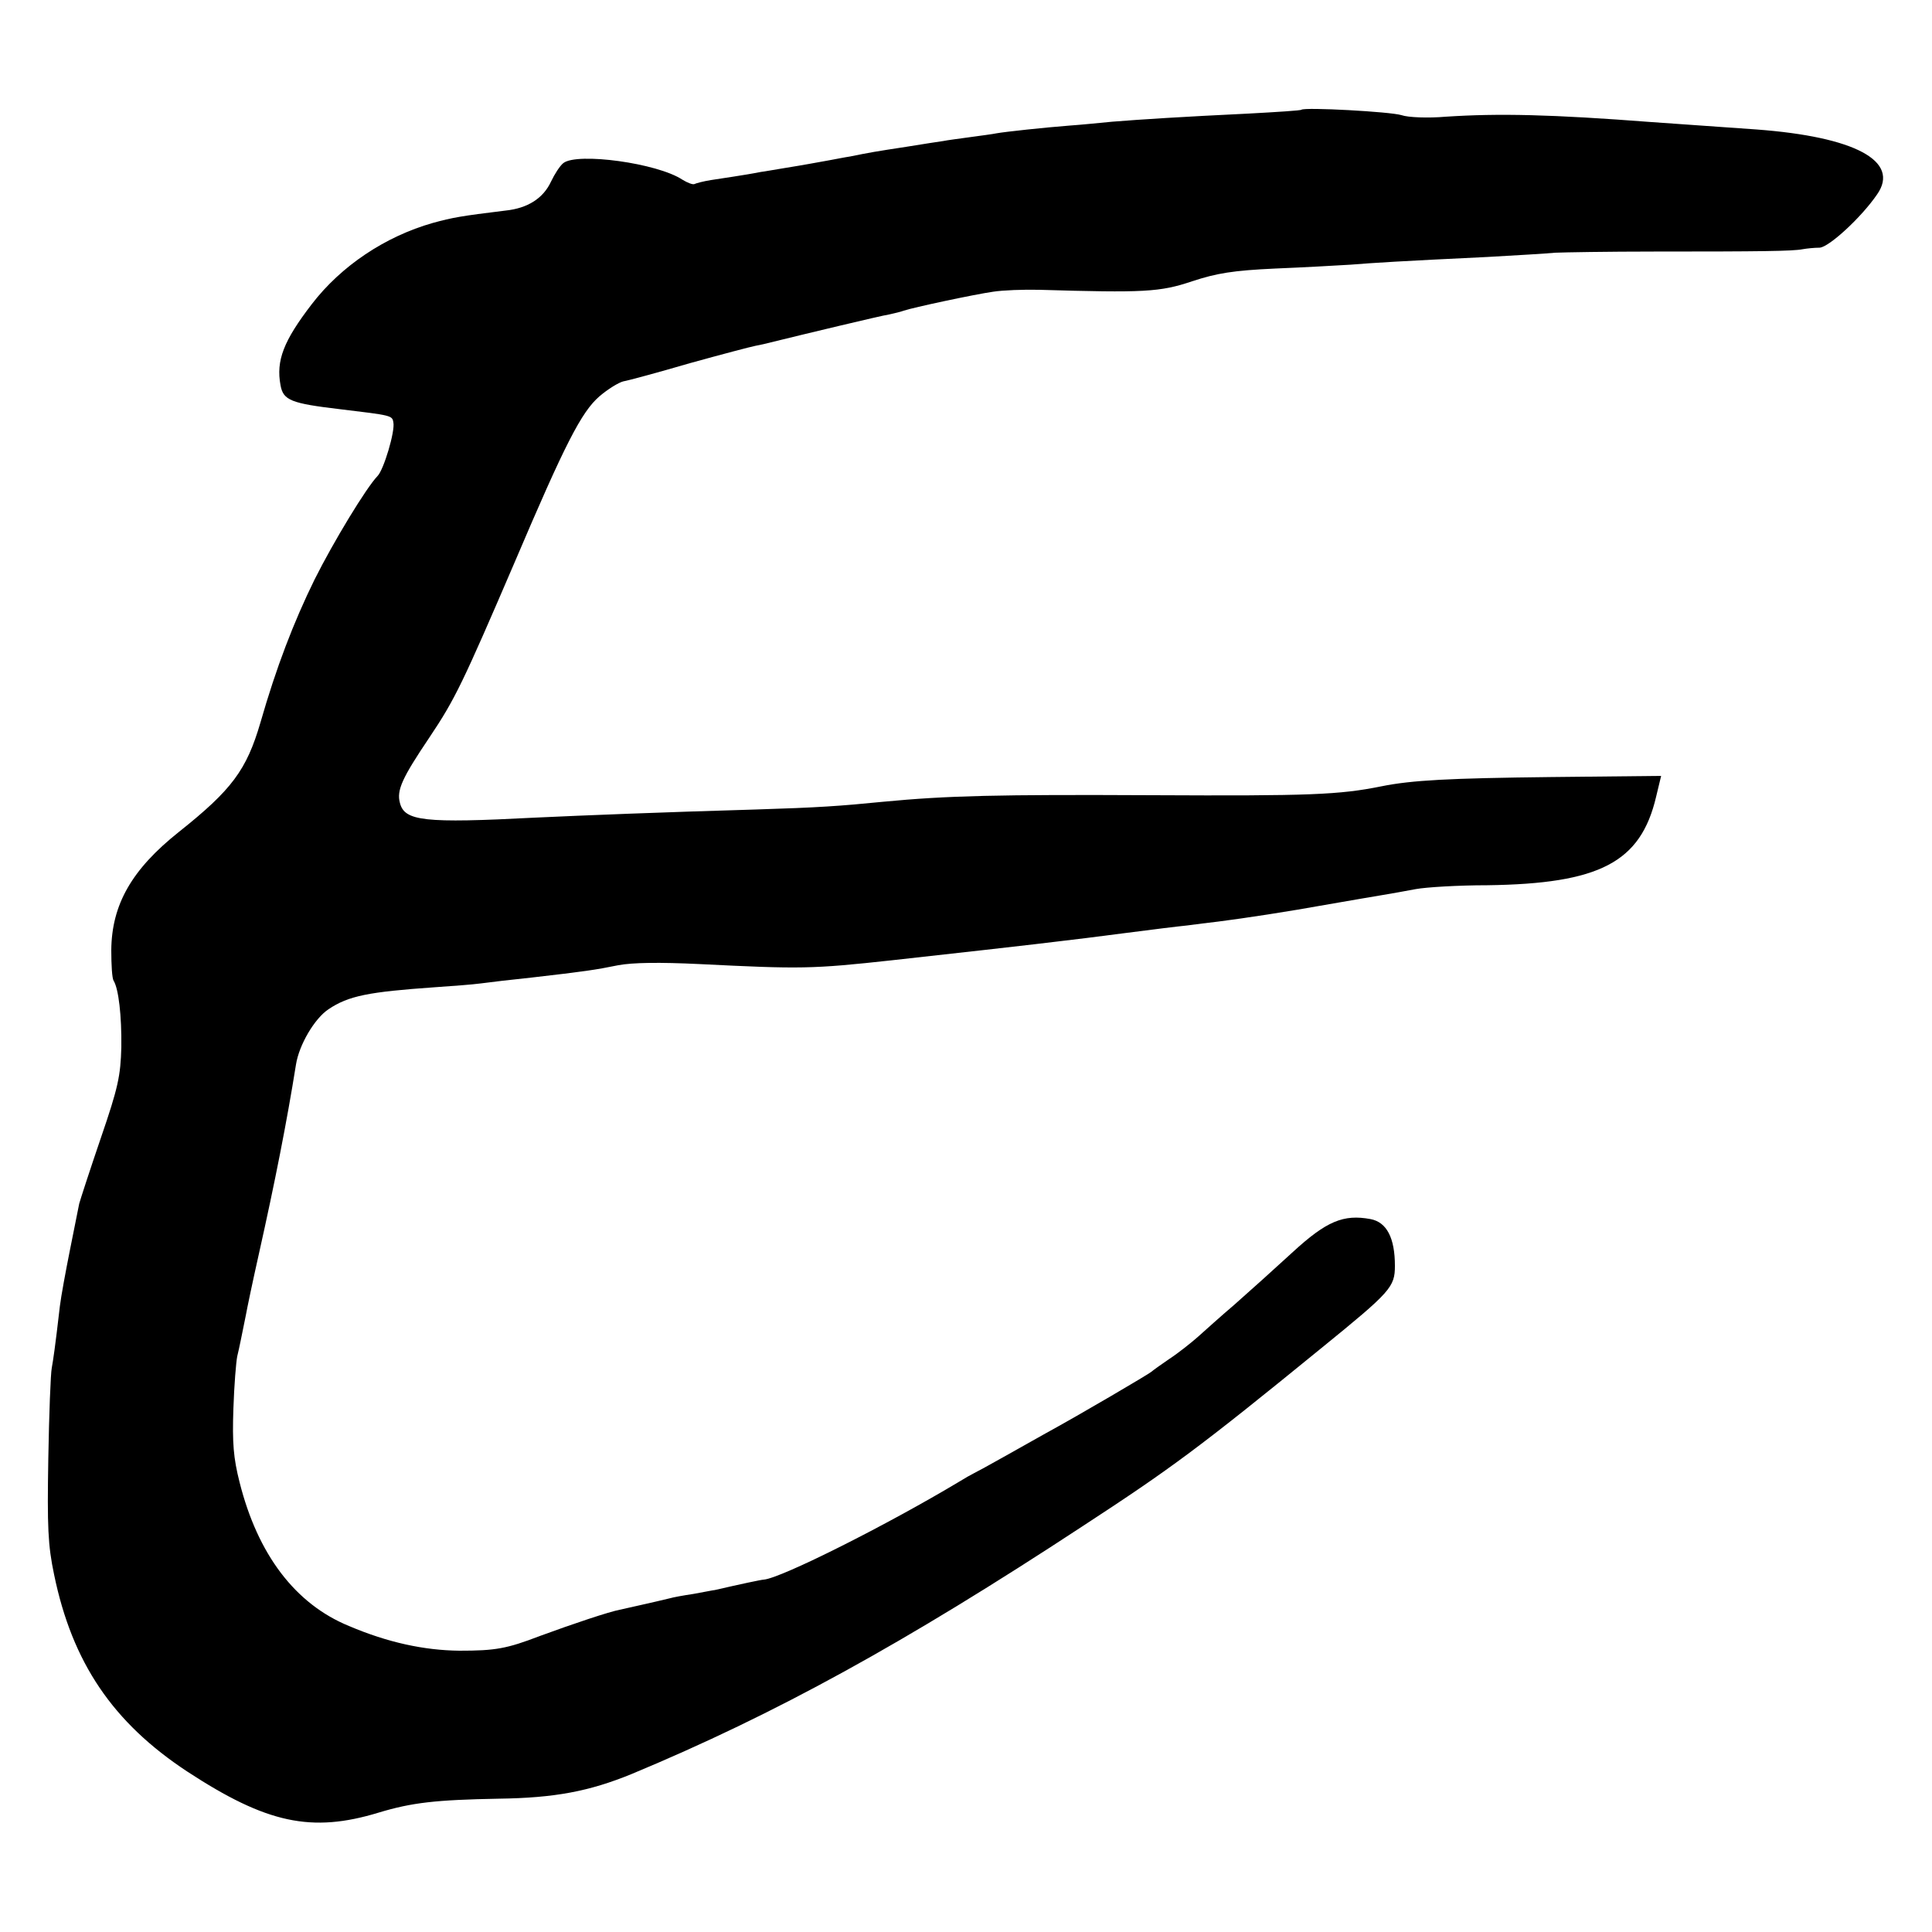 <?xml version="1.0" standalone="no"?>
<!DOCTYPE svg PUBLIC "-//W3C//DTD SVG 20010904//EN"
 "http://www.w3.org/TR/2001/REC-SVG-20010904/DTD/svg10.dtd">
<svg version="1.0" xmlns="http://www.w3.org/2000/svg"
 width="500pt" height="500pt" viewBox="0 0 500 500"
 preserveAspectRatio="xMidYMid meet">
<g transform="translate(0,500) scale(0.1,-0.1)"
fill="#000000" stroke="none">
<path d="M3368 4716 c-1 -2 -64 -6 -138 -10 -167 -8 -278 -15 -352 -21 -31 -3
-81 -8 -110 -10 -65 -5 -167 -16 -189 -20 -9 -2 -40 -6 -69 -10 -29 -4 -60 -8
-69 -10 -9 -1 -52 -8 -96 -15 -79 -12 -96 -15 -145 -25 -14 -2 -38 -7 -55 -10
-16 -3 -39 -7 -50 -9 -11 -2 -40 -7 -65 -11 -25 -4 -52 -9 -61 -10 -15 -3 -36
-7 -129 -21 -19 -3 -38 -8 -42 -10 -4 -3 -19 3 -32 11 -65 43 -272 71 -308 43
-9 -7 -23 -29 -32 -48 -20 -43 -60 -69 -118 -75 -115 -14 -137 -18 -188 -32
-123 -35 -237 -111 -313 -210 -73 -95 -93 -146 -81 -210 7 -39 27 -47 154 -62
133 -16 135 -16 138 -34 5 -23 -25 -123 -41 -139 -29 -30 -114 -170 -163 -268
-54 -110 -99 -227 -140 -370 -36 -123 -74 -174 -211 -283 -122 -97 -174 -188
-175 -306 0 -38 2 -73 6 -79 13 -21 21 -91 20 -172 -2 -74 -8 -104 -53 -235
-28 -82 -53 -159 -56 -170 -2 -11 -13 -65 -24 -120 -11 -55 -23 -120 -26 -145
-13 -112 -17 -137 -21 -160 -3 -14 -7 -119 -9 -235 -3 -177 -1 -224 15 -300
47 -228 152 -383 345 -510 205 -134 321 -159 495 -106 86 26 148 33 310 36
146 2 235 19 345 64 372 155 705 338 1168 642 228 149 299 201 619 462 177
144 188 156 188 211 0 72 -21 113 -63 121 -70 13 -114 -5 -202 -86 -67 -61
-90 -82 -151 -136 -33 -28 -74 -65 -93 -82 -18 -16 -52 -43 -75 -58 -22 -15
-43 -30 -46 -33 -5 -5 -185 -111 -273 -159 -21 -12 -68 -38 -105 -59 -37 -21
-74 -41 -82 -45 -8 -4 -24 -13 -35 -20 -190 -114 -463 -251 -508 -255 -6 0
-62 -12 -127 -27 -3 0 -27 -5 -55 -10 -27 -4 -54 -9 -60 -11 -45 -11 -114 -26
-131 -30 -27 -5 -120 -36 -207 -68 -86 -33 -115 -38 -208 -38 -91 1 -185 21
-286 64 -139 57 -236 185 -283 372 -16 63 -19 102 -16 190 2 61 7 122 10 136
6 25 10 46 22 105 3 17 18 89 34 160 42 188 72 340 96 490 8 51 48 119 84 143
52 35 104 45 275 57 44 3 98 7 120 10 22 3 81 10 130 15 139 16 166 20 225 32
37 7 107 8 210 3 262 -13 290 -13 500 10 93 10 403 45 440 50 19 2 91 11 160
20 69 9 142 18 163 20 20 3 56 7 80 10 70 9 176 25 287 45 58 10 121 21 140
24 19 3 57 10 84 15 27 5 110 10 185 10 291 4 397 59 437 229 l13 54 -286 -3
c-262 -3 -359 -8 -438 -24 -109 -22 -186 -25 -591 -23 -402 2 -532 -1 -699
-17 -111 -11 -167 -15 -330 -20 -241 -7 -442 -15 -570 -21 -288 -15 -338 -9
-350 38 -9 33 6 65 76 169 67 100 86 140 221 454 131 308 173 389 219 429 22
19 50 36 62 39 12 2 90 23 172 47 83 23 159 43 170 45 11 2 29 6 40 9 81 20
285 69 305 72 14 3 31 7 39 10 23 8 182 42 231 49 25 4 79 6 120 5 270 -8 312
-6 395 22 64 21 106 28 215 33 74 3 162 8 195 10 62 5 125 9 355 20 74 4 153
9 175 11 22 1 137 3 255 3 277 0 360 1 385 6 11 2 31 4 44 4 24 1 108 78 149
138 60 86 -57 149 -313 168 -69 5 -155 11 -270 19 -260 20 -396 23 -533 14
-46 -4 -98 -2 -115 4 -29 9 -250 21 -259 14z"/>
</g>
</svg>
